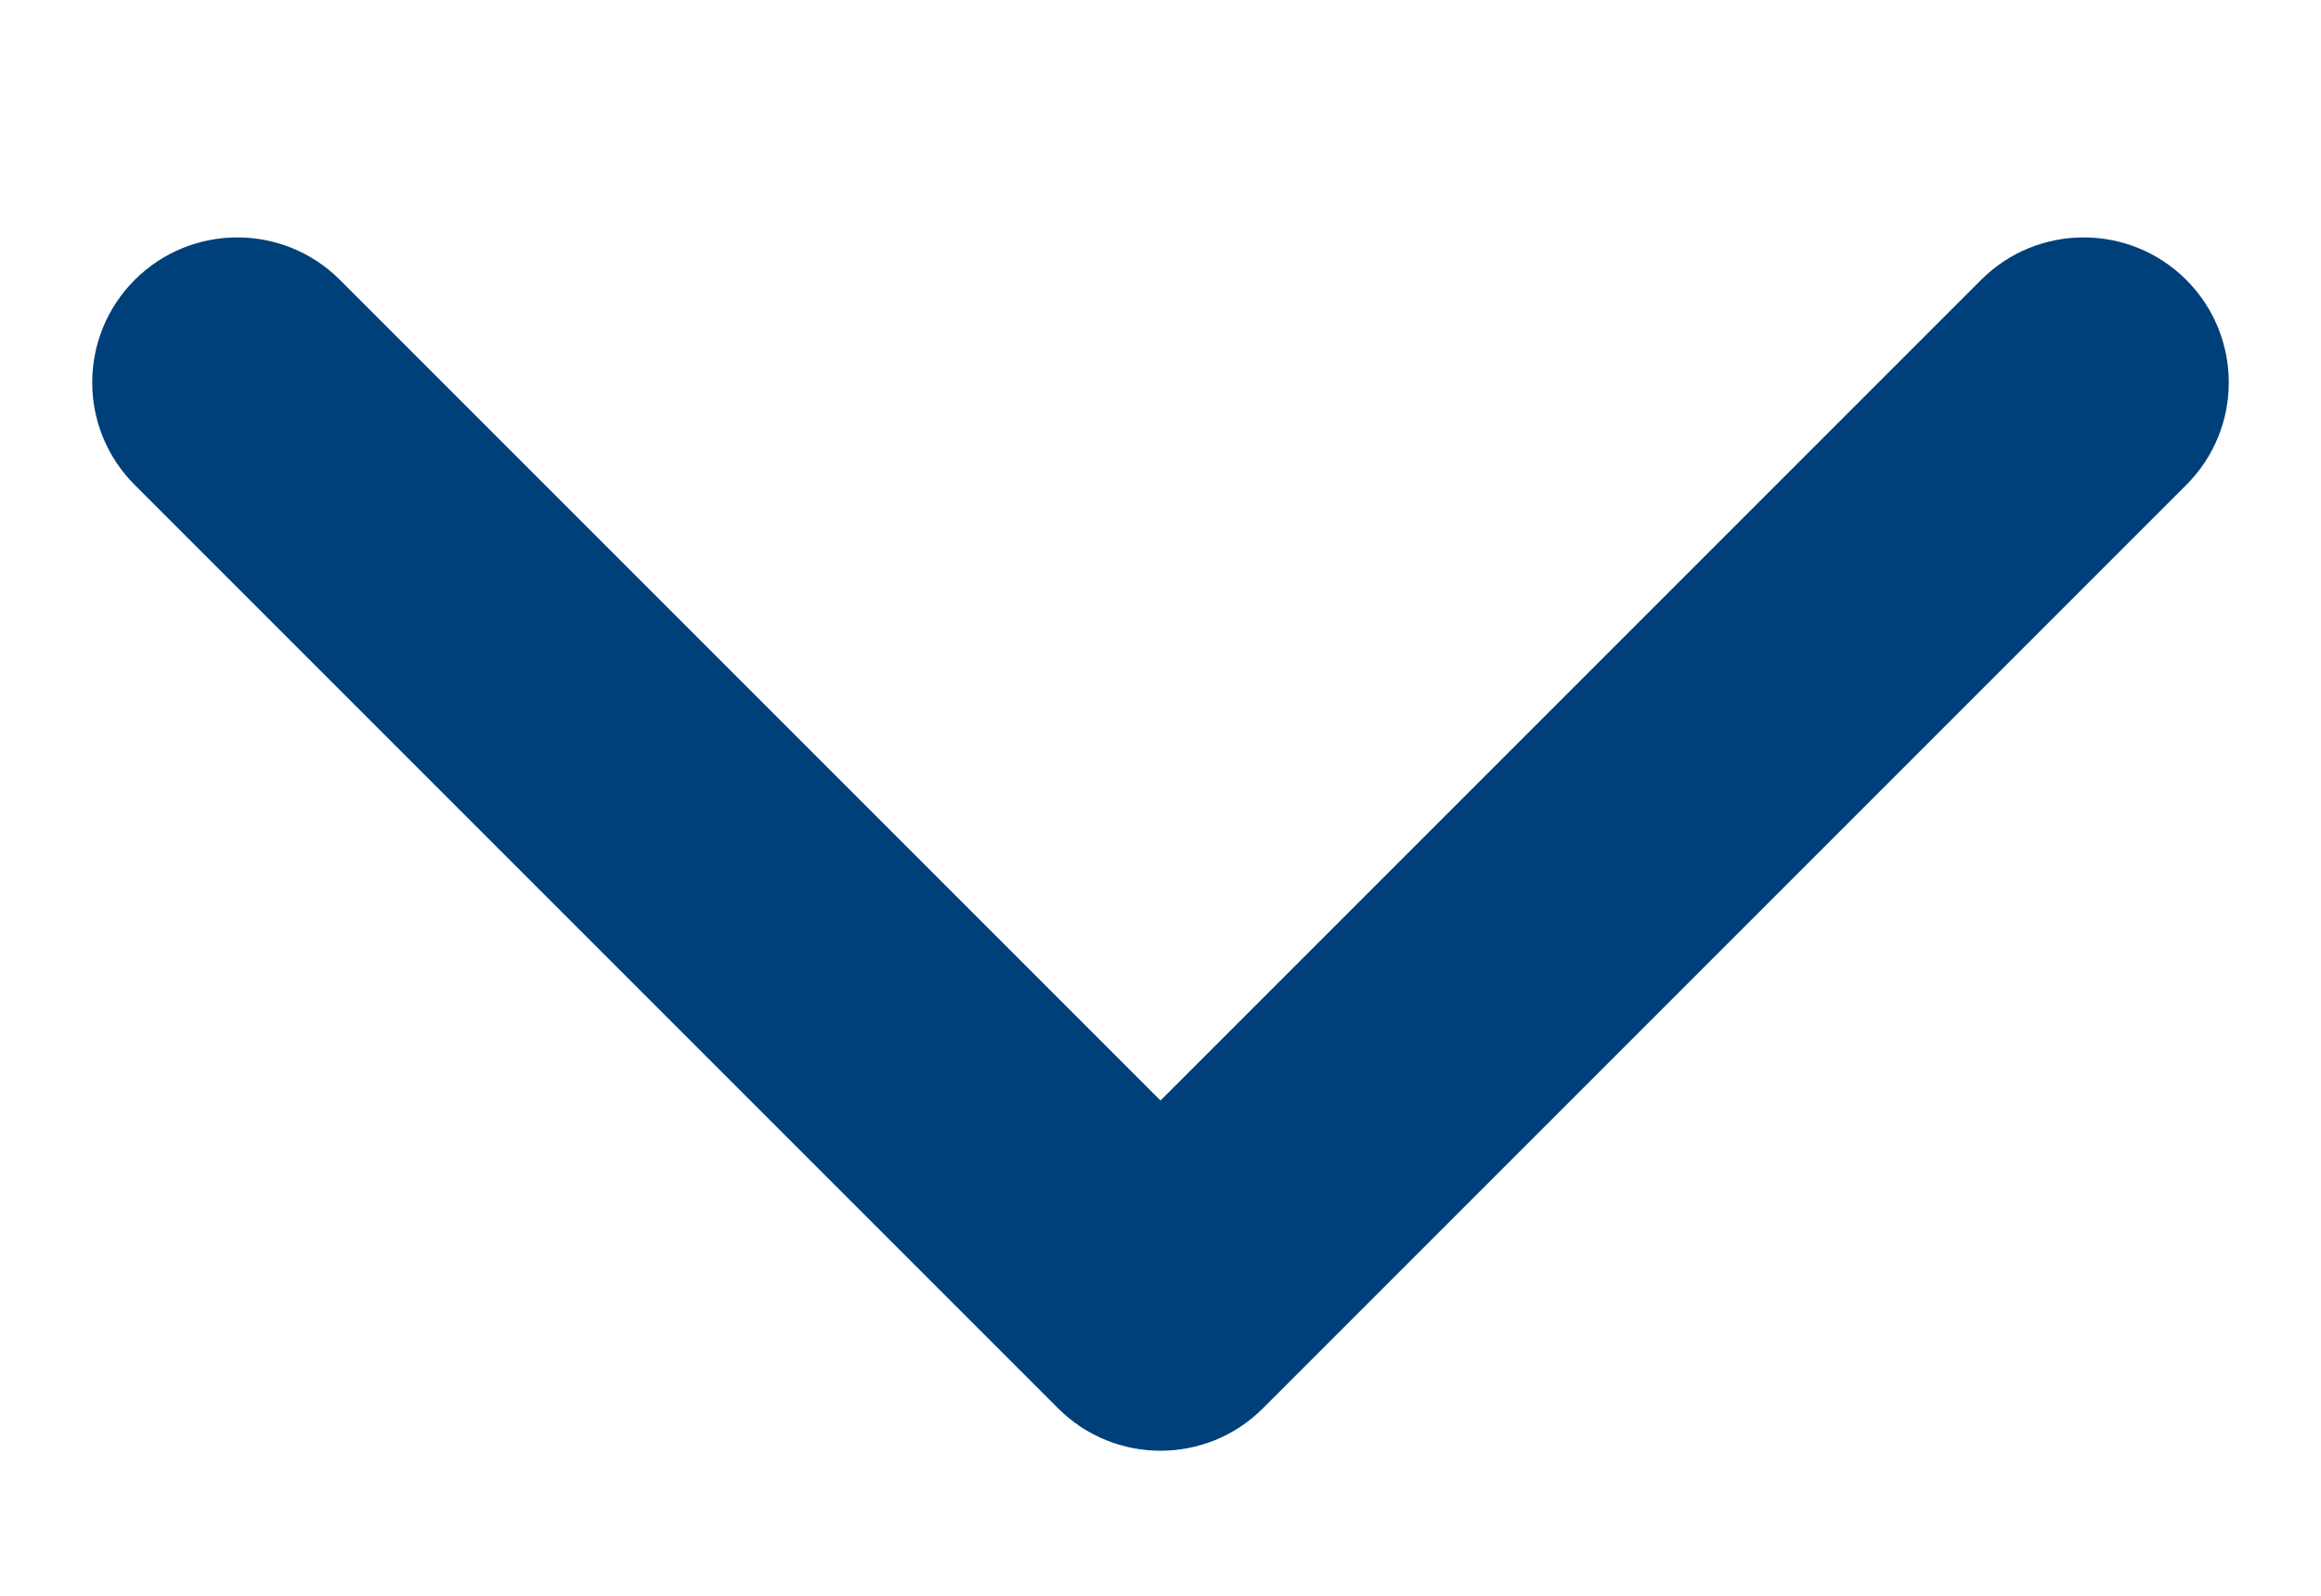 <svg xmlns="http://www.w3.org/2000/svg" width="16" height="11" viewBox="0 0 16 11" fill="none">
<path d="M7.293 9.707C7.683 10.098 8.317 10.098 8.707 9.707L15.071 3.343C15.462 2.953 15.462 2.32 15.071 1.929C14.681 1.539 14.047 1.539 13.657 1.929L8 7.586L2.343 1.929C1.953 1.539 1.319 1.539 0.929 1.929C0.538 2.32 0.538 2.953 0.929 3.343L7.293 9.707ZM7 9V9H9V9H7Z" fill="#00407A"/>
</svg>